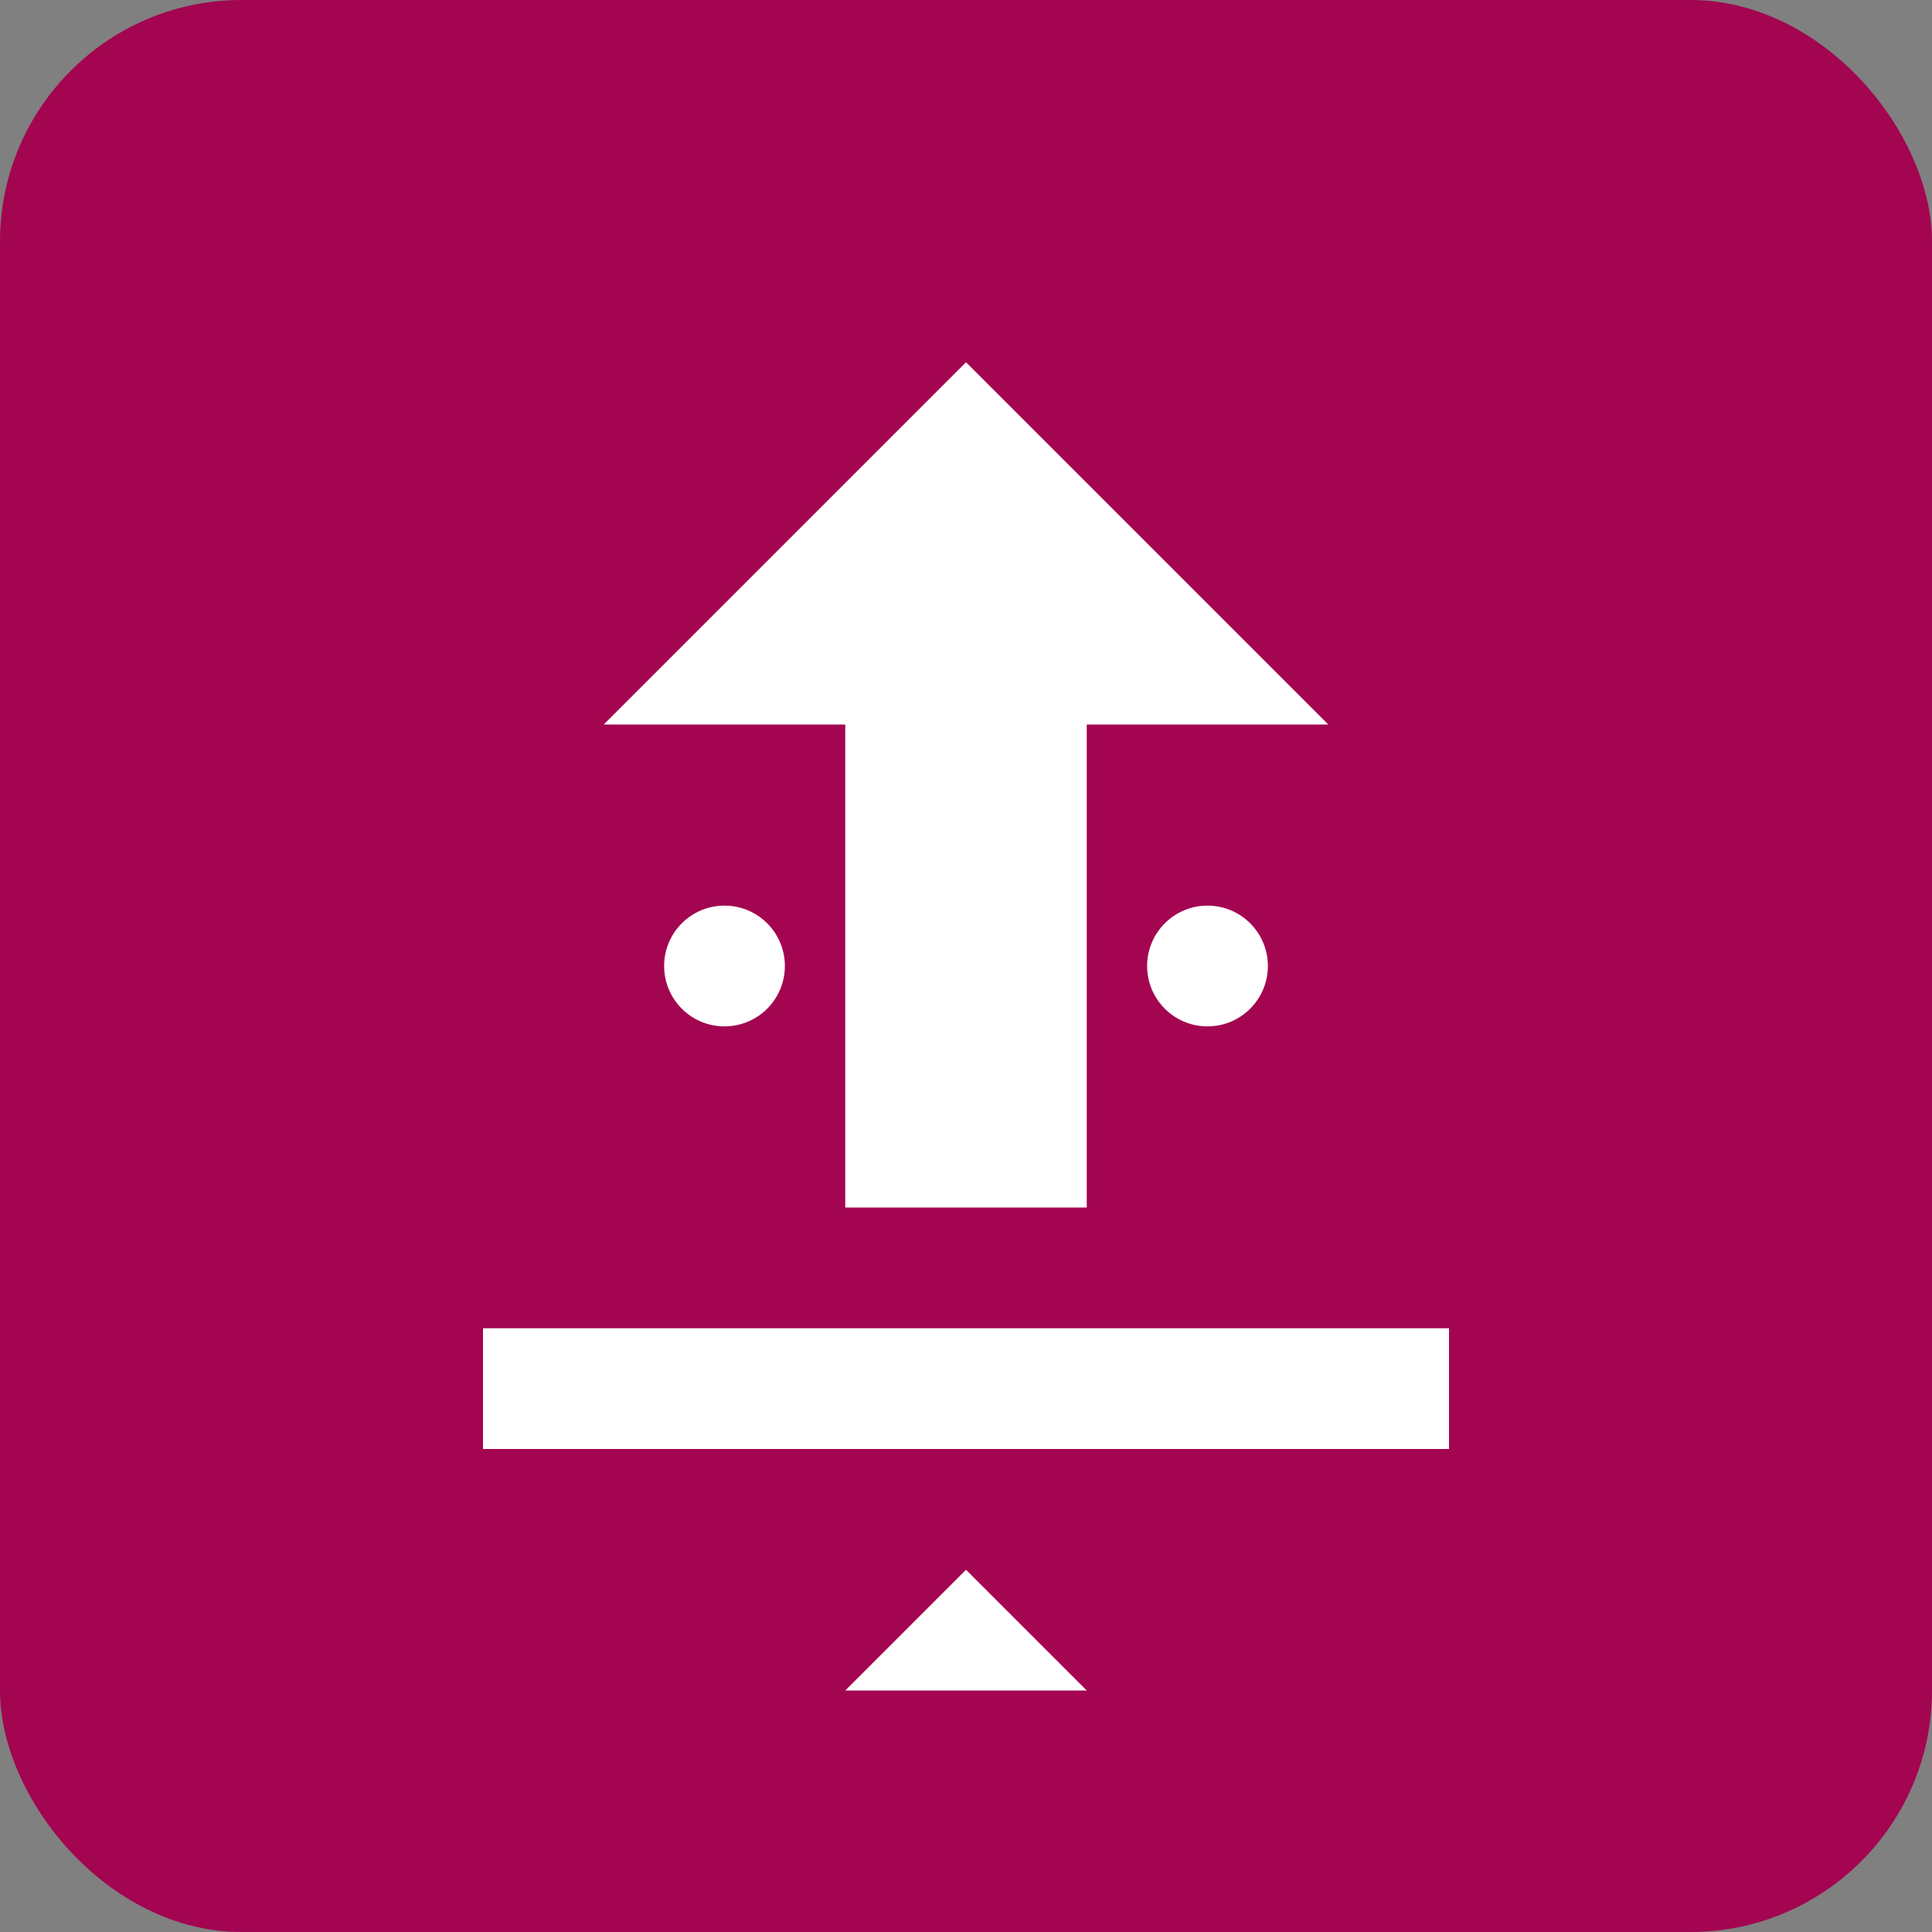 <svg width="32" height="32" viewBox="0 0 32 32" fill="none" xmlns="http://www.w3.org/2000/svg">
  <rect x="0" y="0" width="32" height="32" fill="#808080" stroke="none"/>
  <rect width="32" height="32" rx="4" fill="#a30551"/>
  <path d="M16 6L22 12H18V20H14V12H10L16 6Z" fill="white"/>
  <path d="M8 22H24V24H8V22Z" fill="white"/>
  <circle cx="12" cy="16" r="1" fill="white"/>
  <circle cx="20" cy="16" r="1" fill="white"/>
  <path d="M16 26L14 28H18L16 26Z" fill="white"/>
</svg>
